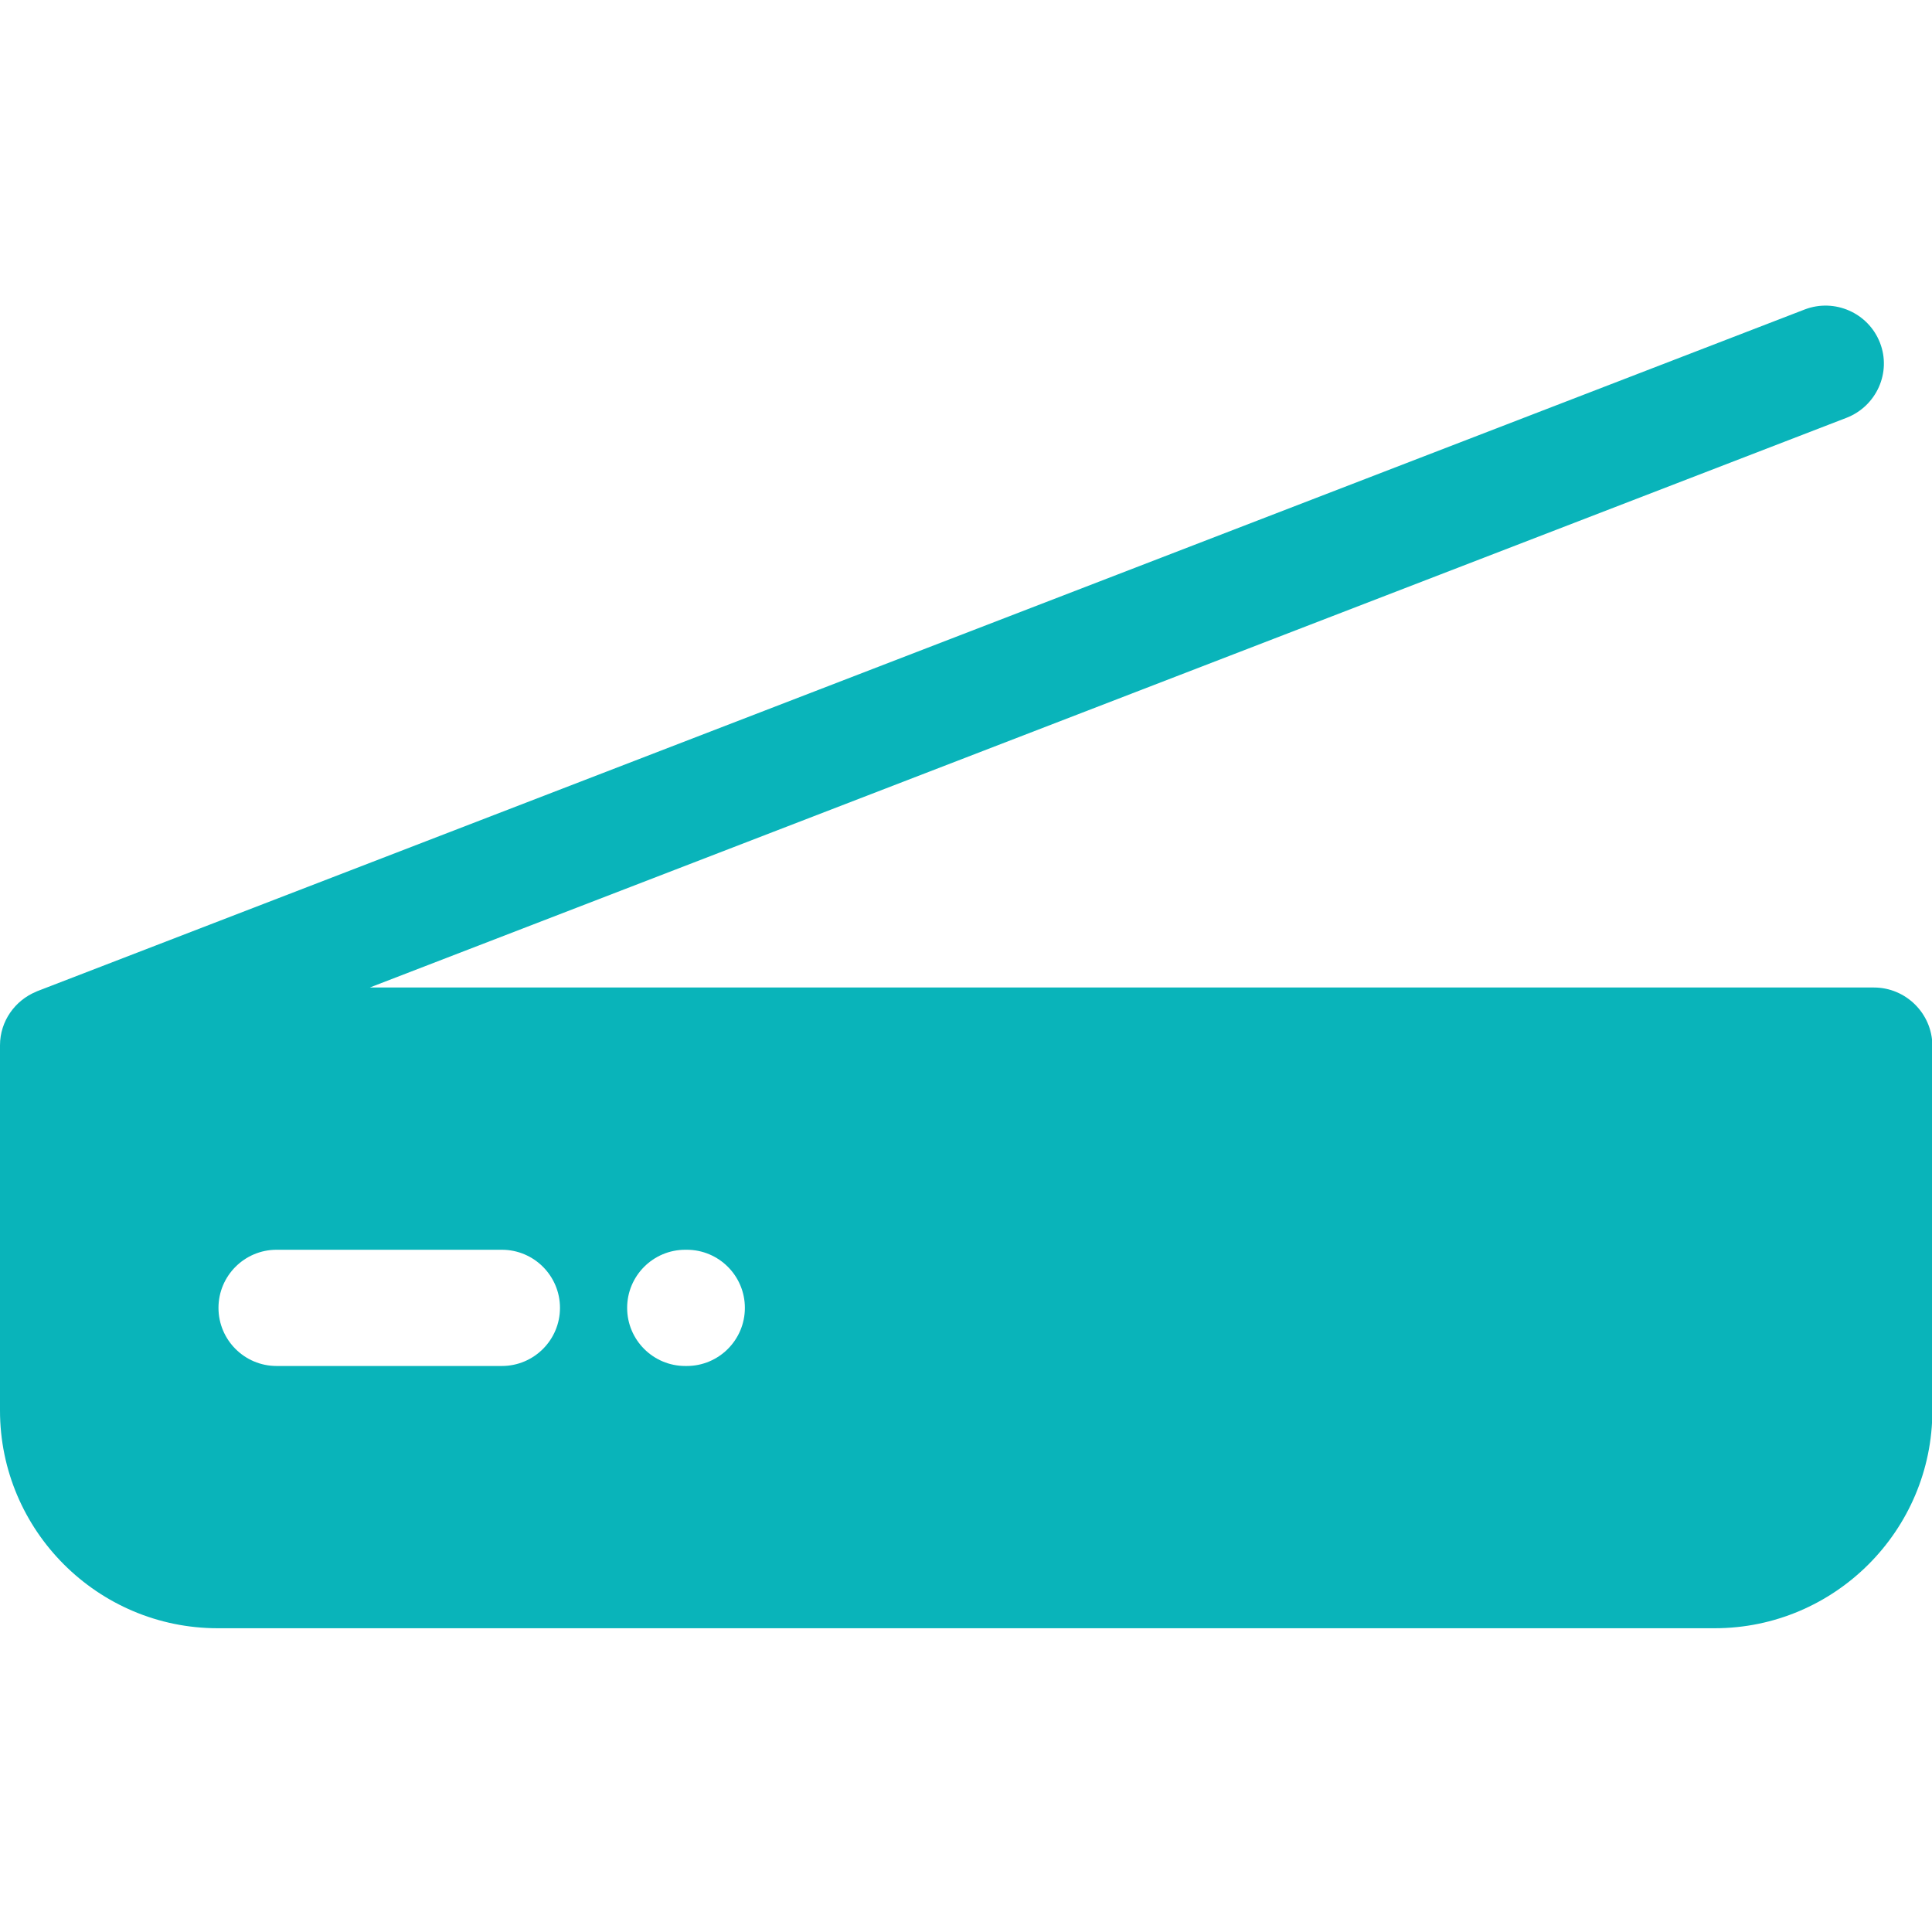 <svg xmlns="http://www.w3.org/2000/svg" xmlns:xlink="http://www.w3.org/1999/xlink" version="1.1" viewBox="0 0 512 512" xml:space="preserve"><path fill="#09b4ba" d="M496.6,261.7H98l391.4-151c7.9-3.1,11.9-12,8.8-19.9S486.2,79,478.3,82L9.8,262.7c-0.1,0-0.1,0.1-0.2,0.1 C4,265.1,0,270.6,0,277v96.8c0,31.8,25.9,57.7,57.7,57.7h396.7c31.8,0,57.7-25.9,57.7-57.7V277C512,268.6,505.1,261.7,496.6,261.7z M133,362H73.3c-8.5,0-15.4-6.9-15.4-15.4c0-8.5,6.9-15.4,15.4-15.4H133c8.5,0,15.4,6.9,15.4,15.4C148.4,355.1,141.5,362,133,362z M182,362h-0.4c-8.5,0-15.4-6.9-15.4-15.4c0-8.5,6.9-15.4,15.4-15.4h0.4c8.5,0,15.4,6.9,15.4,15.4C197.4,355.1,190.5,362,182,362z"/></svg>